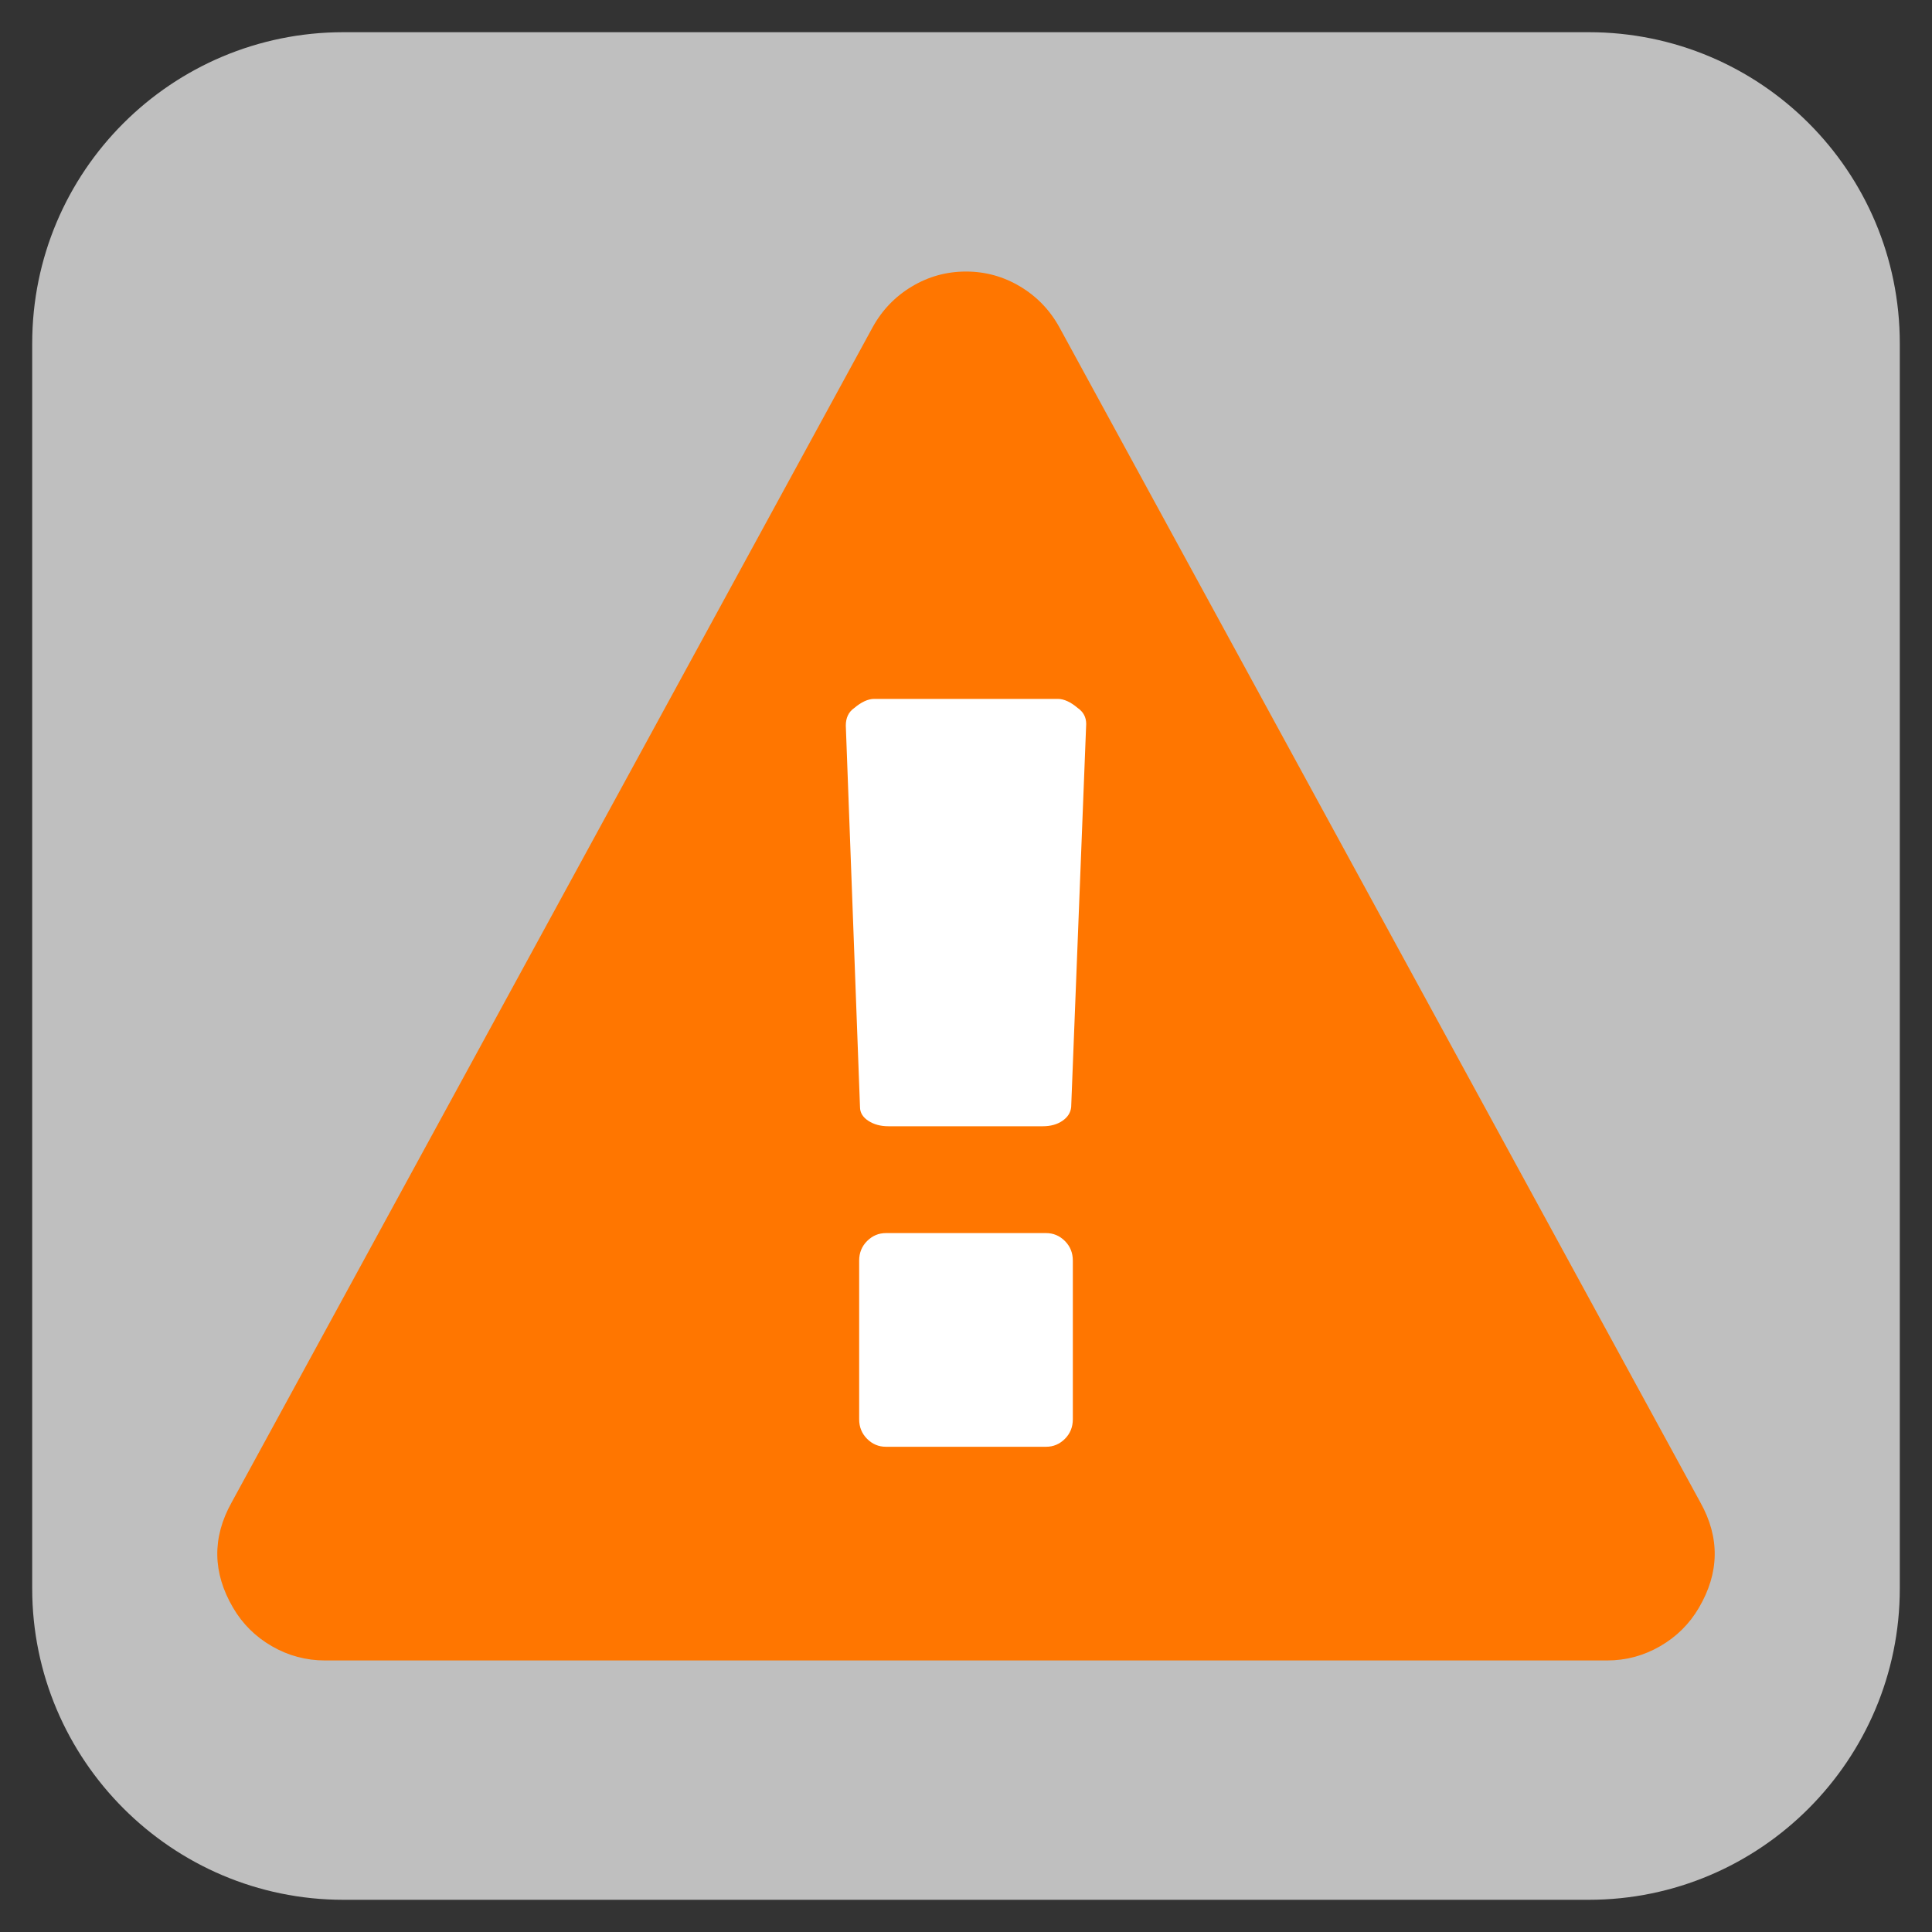 <?xml version="1.0" encoding="utf-8"?>
<!-- Generator: Adobe Illustrator 16.0.0, SVG Export Plug-In . SVG Version: 6.00 Build 0)  -->
<!DOCTYPE svg PUBLIC "-//W3C//DTD SVG 1.1//EN" "http://www.w3.org/Graphics/SVG/1.1/DTD/svg11.dtd">
<svg version="1.1" id="Layer_1" xmlns="http://www.w3.org/2000/svg" xmlns:xlink="http://www.w3.org/1999/xlink" x="0px" y="0px"
	 width="300px" height="300px" viewBox="0 0 300 300" enable-background="new 0 0 300 300" xml:space="preserve">
<rect x="0" y="0" width="300" height="300" fill="#333333" stroke="none"/>
<path fill="#BFBFBF" d="M246.691,5H53.338C26.659,5,5,26.587,5,53.333v193.333C5,273.247,26.659,295,53.338,295h193.354
	C273.396,295,295,273.247,295,246.667V53.333C295,26.587,273.396,5,246.691,5z"/>
<path fill="#FF7600" d="M264.056,233.338L164.517,50.849c-1.469-2.678-3.5-4.795-6.092-6.351c-2.593-1.555-5.399-2.333-8.425-2.333
	c-3.024,0-5.832,0.777-8.424,2.333c-2.593,1.555-4.623,3.672-6.092,6.351l-99.54,182.489c-3.023,5.444-2.938,10.888,0.259,16.331
	c1.469,2.506,3.478,4.493,6.027,5.962c2.549,1.47,5.292,2.203,8.23,2.203h199.078c2.938,0,5.682-0.733,8.231-2.203
	c2.548-1.469,4.558-3.456,6.026-5.962C266.993,244.226,267.079,238.782,264.056,233.338z"/>
<g>
	<path fill="#FFFFFF" d="M167.367,109.951c-1.123-0.95-2.159-1.426-3.109-1.426h-28.514c-0.95,0-1.988,0.476-3.111,1.426
		c-0.864,0.604-1.296,1.512-1.296,2.722l2.204,59.231c0,0.863,0.432,1.576,1.296,2.138c0.864,0.563,1.901,0.843,3.11,0.843h23.979
		c1.21,0,2.225-0.28,3.045-0.843c0.821-0.562,1.274-1.274,1.361-2.138l2.332-59.49C168.663,111.376,168.231,110.556,167.367,109.951
		z"/>
	<path fill="#FFFFFF" d="M162.443,191.474h-24.885c-1.123,0-2.096,0.412-2.916,1.232c-0.821,0.82-1.232,1.835-1.232,3.046v24.625
		c0,1.211,0.411,2.226,1.232,3.046c0.82,0.821,1.793,1.231,2.916,1.231h24.885c1.123,0,2.095-0.41,2.916-1.231
		c0.82-0.82,1.23-1.835,1.23-3.046v-24.625c0-1.211-0.41-2.226-1.23-3.046C164.538,191.886,163.566,191.474,162.443,191.474z"/>
</g>
</svg>
